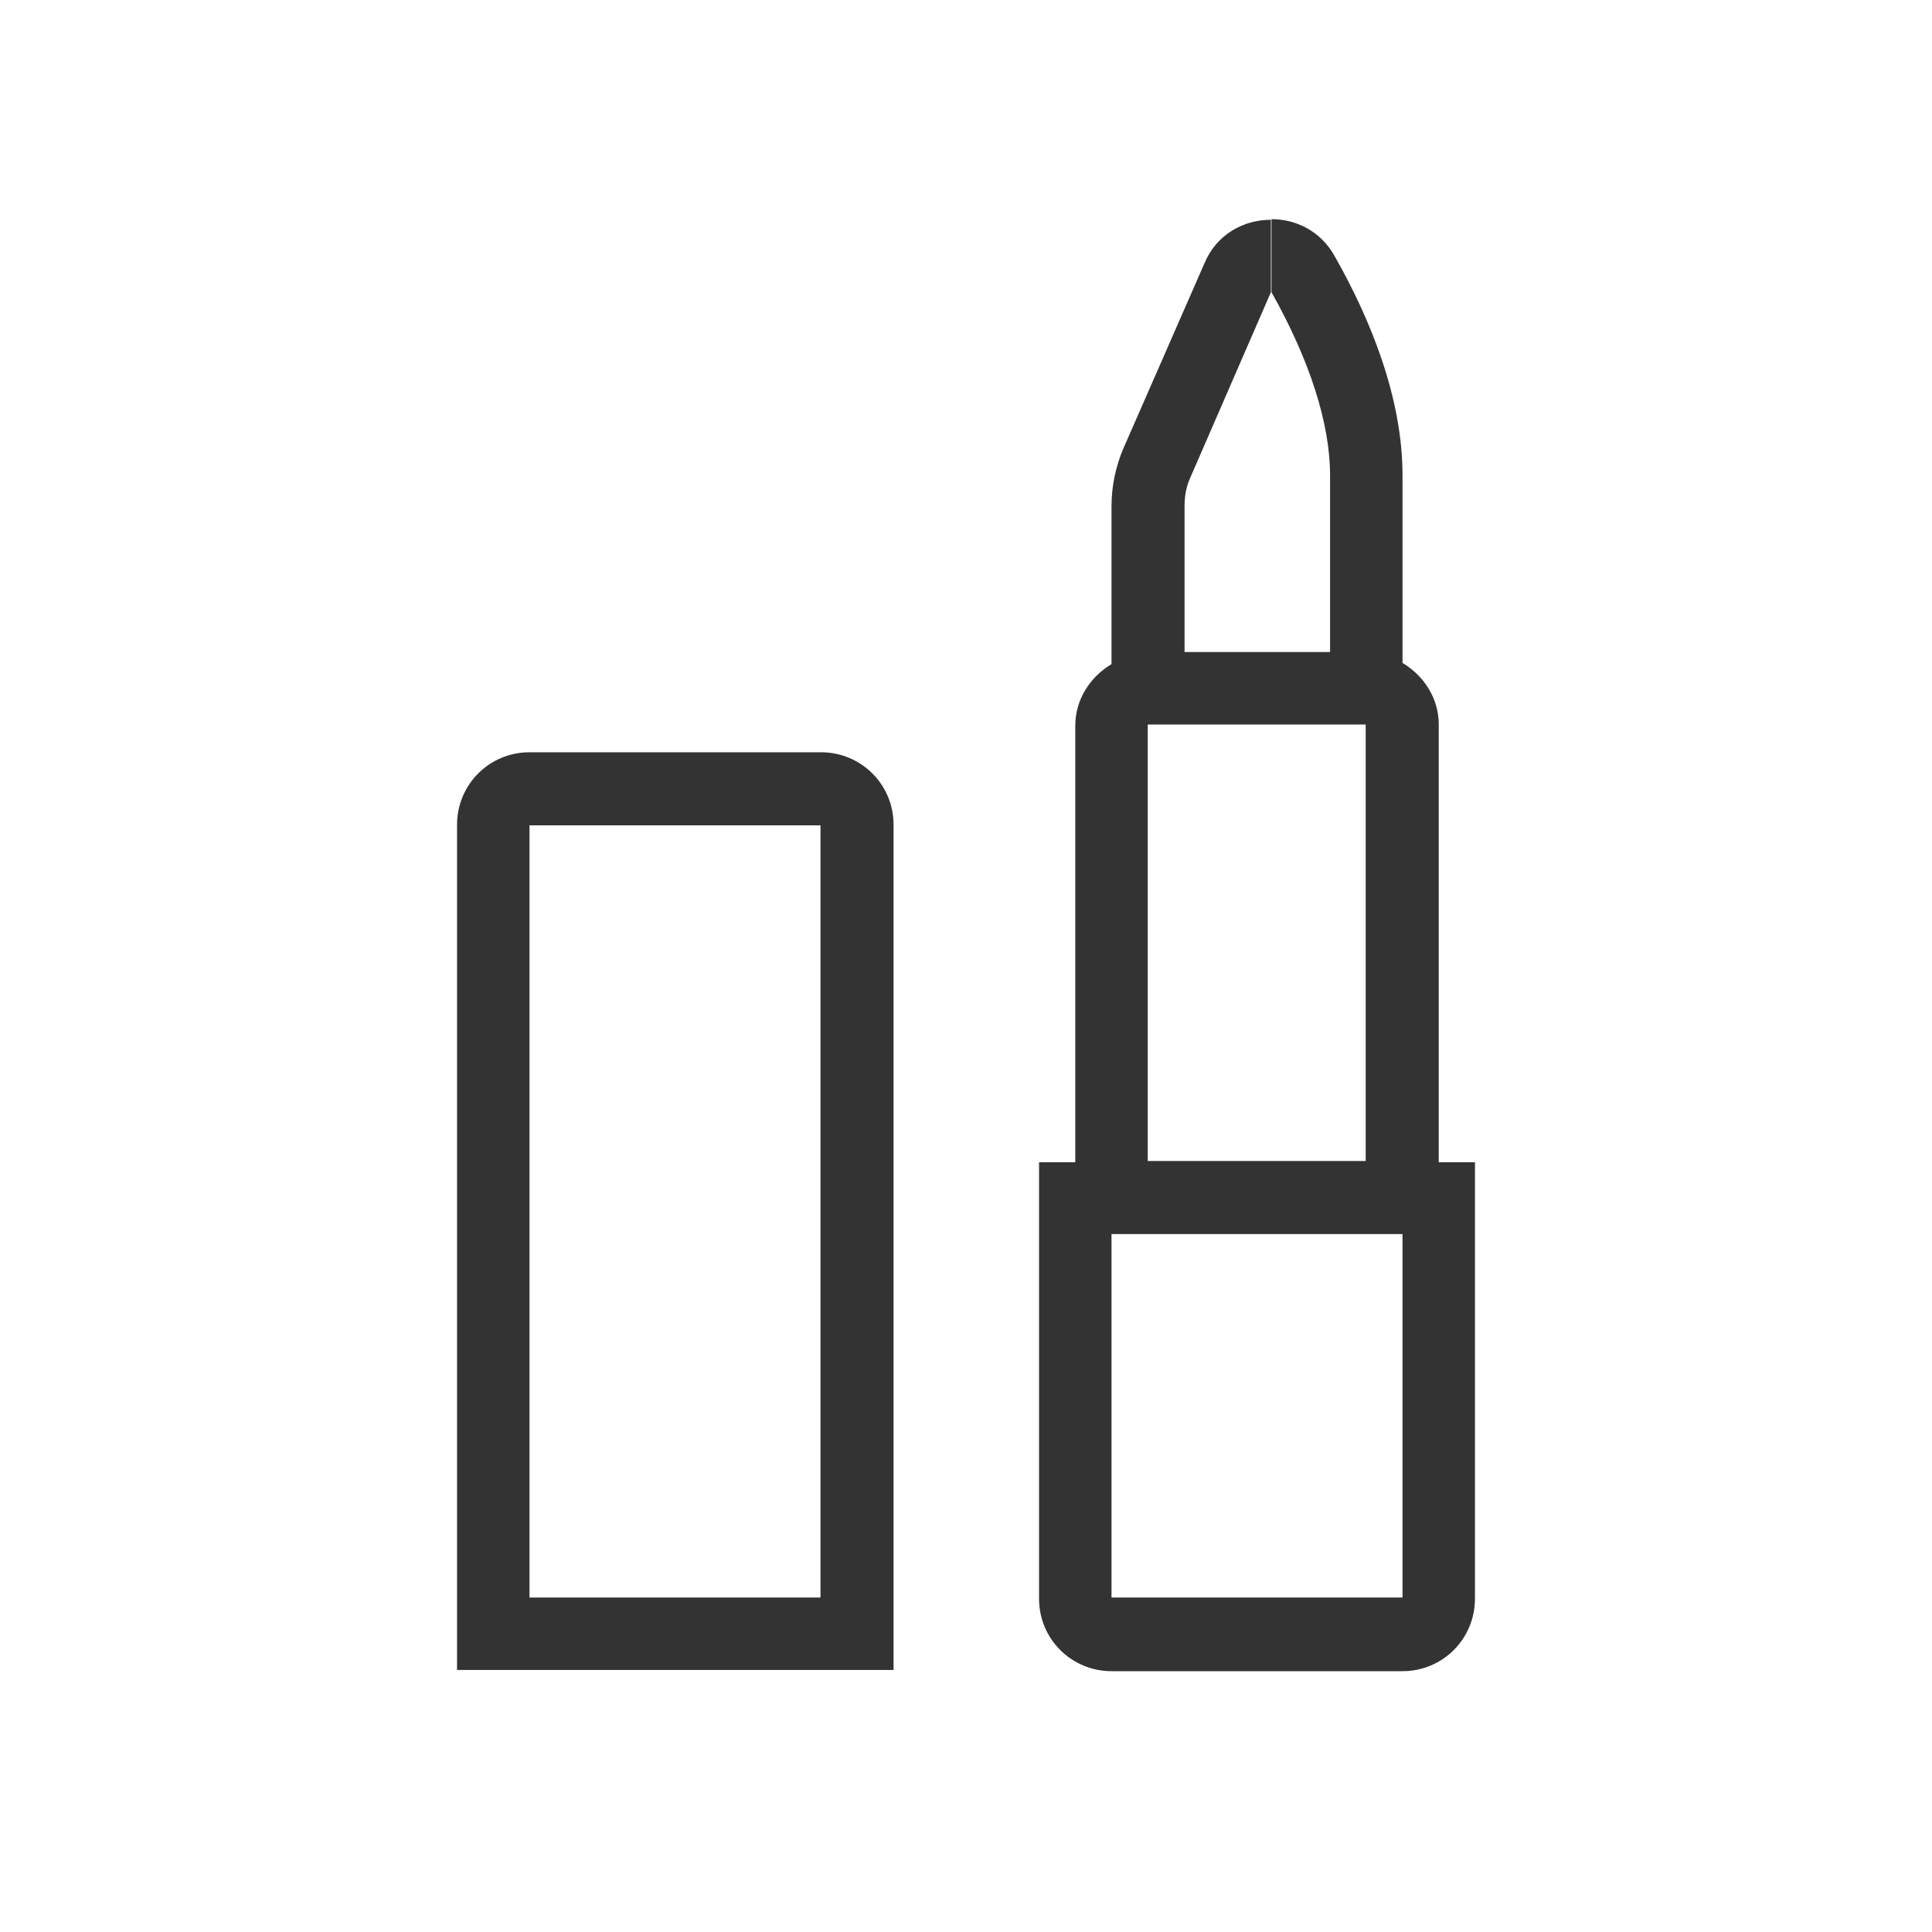 <?xml version="1.0" encoding="UTF-8"?>
<svg id="Layer_1" xmlns="http://www.w3.org/2000/svg" viewBox="0 0 32 32">
  <defs>
    <style>
      .cls-1 {
        fill: #333;
      }
    </style>
  </defs>
  <path class="cls-1" d="M13.59,12.46h-4.82c-.67,0-1.2.54-1.2,1.2v14h7.23v-14c0-.67-.54-1.2-1.2-1.2ZM13.59,26.46h-4.82v-12.79h4.82v12.79Z"/>
  <path class="cls-1" d="M23.83,19.23v-7.23c0-.44-.25-.81-.6-1.02,0-.69,0-1.73,0-3.11,0-1.29-.54-2.6-1.12-3.62-.23-.42-.64-.62-1.05-.62v1.21c.63,1.12.97,2.17.97,3.03,0,1.26,0,2.24,0,2.93h-2.41v-2.42c0-.17.03-.33.1-.48l1.33-3.06s0,0,0,0v-1.2c-.45,0-.9.24-1.1.72l-1.34,3.06c-.13.3-.2.63-.2.97v2.61c-.35.21-.6.58-.6,1.02v7.23h-.6v7.23c0,.67.54,1.2,1.2,1.2h4.82c.67,0,1.2-.54,1.2-1.2v-7.23h-.6ZM19.01,12h3.61v7.23h-3.61v-7.23ZM23.23,26.46h-4.82v-6.02h4.82v6.02Z"/>
</svg>